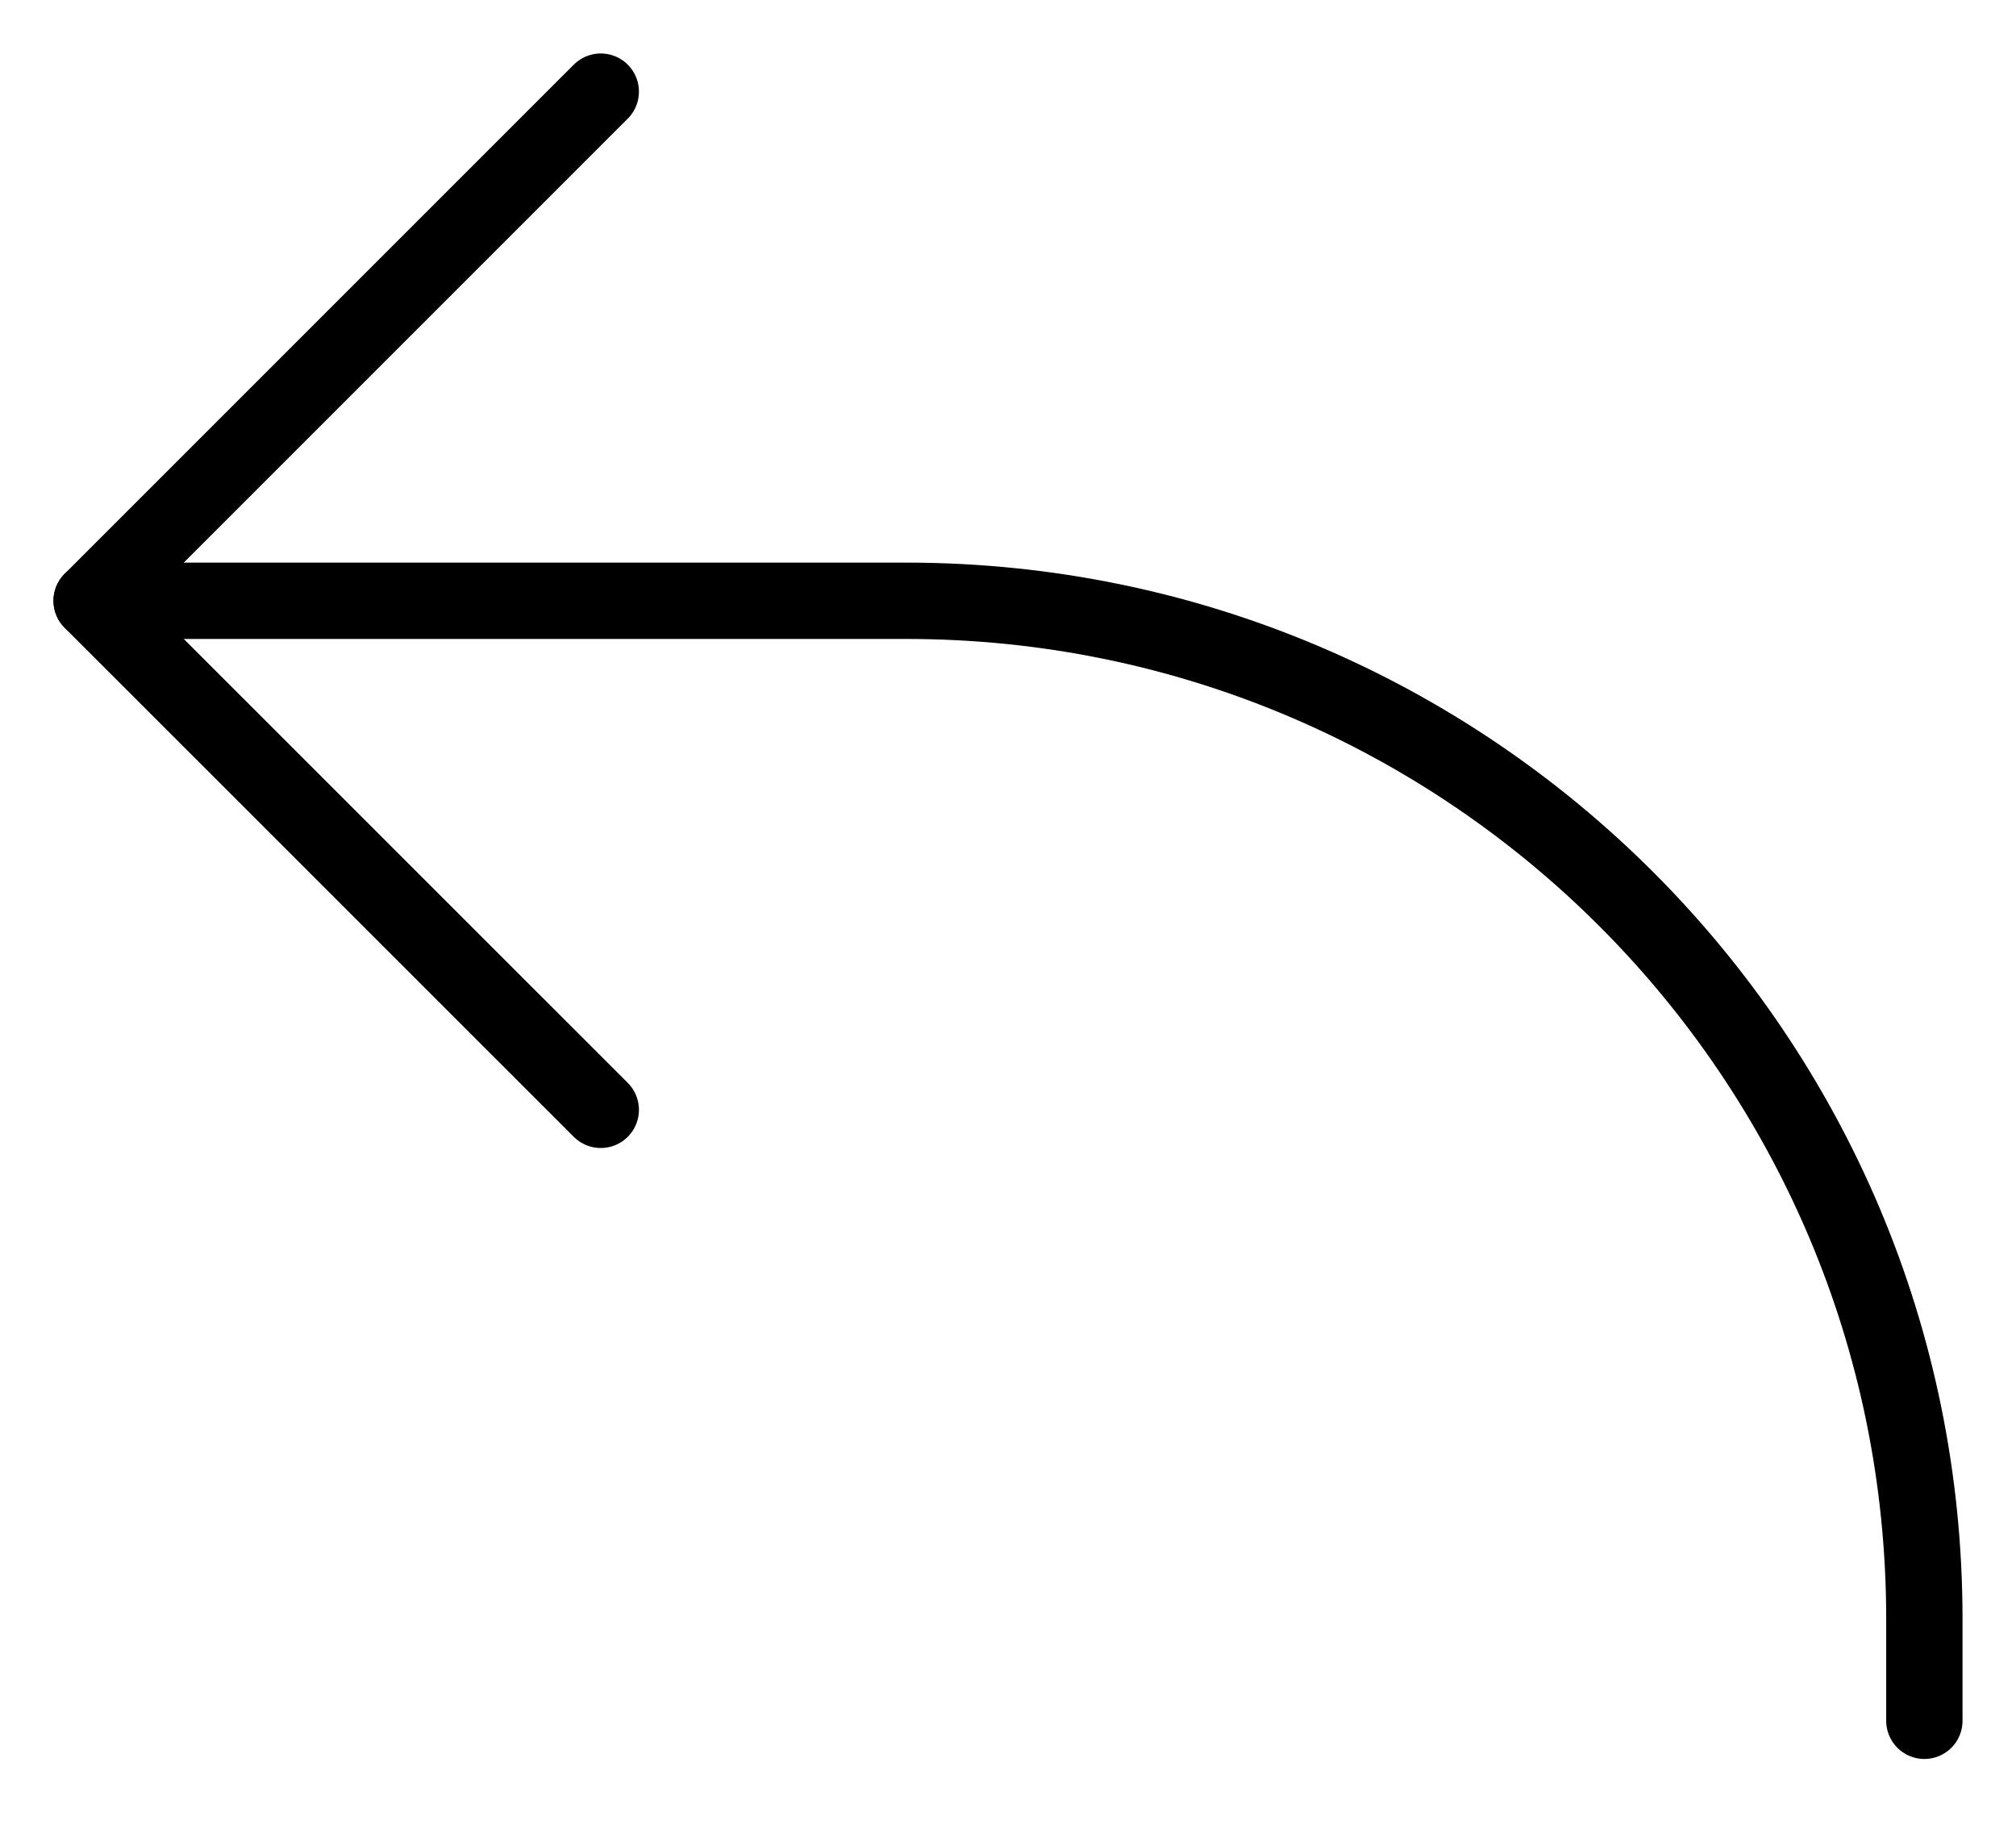 <svg width="22" height="20" viewBox="0 0 22 20" fill="none" xmlns="http://www.w3.org/2000/svg">
<path d="M6.556 1L1 6.556L6.556 12.111" stroke="black" stroke-width="0.833" stroke-linecap="round" stroke-linejoin="round"/>
<path d="M1 6.556H9.889C16.026 6.556 21 11.53 21 17.667V18.778" stroke="black" stroke-width="0.833" stroke-linecap="round" stroke-linejoin="round"/>
</svg>

